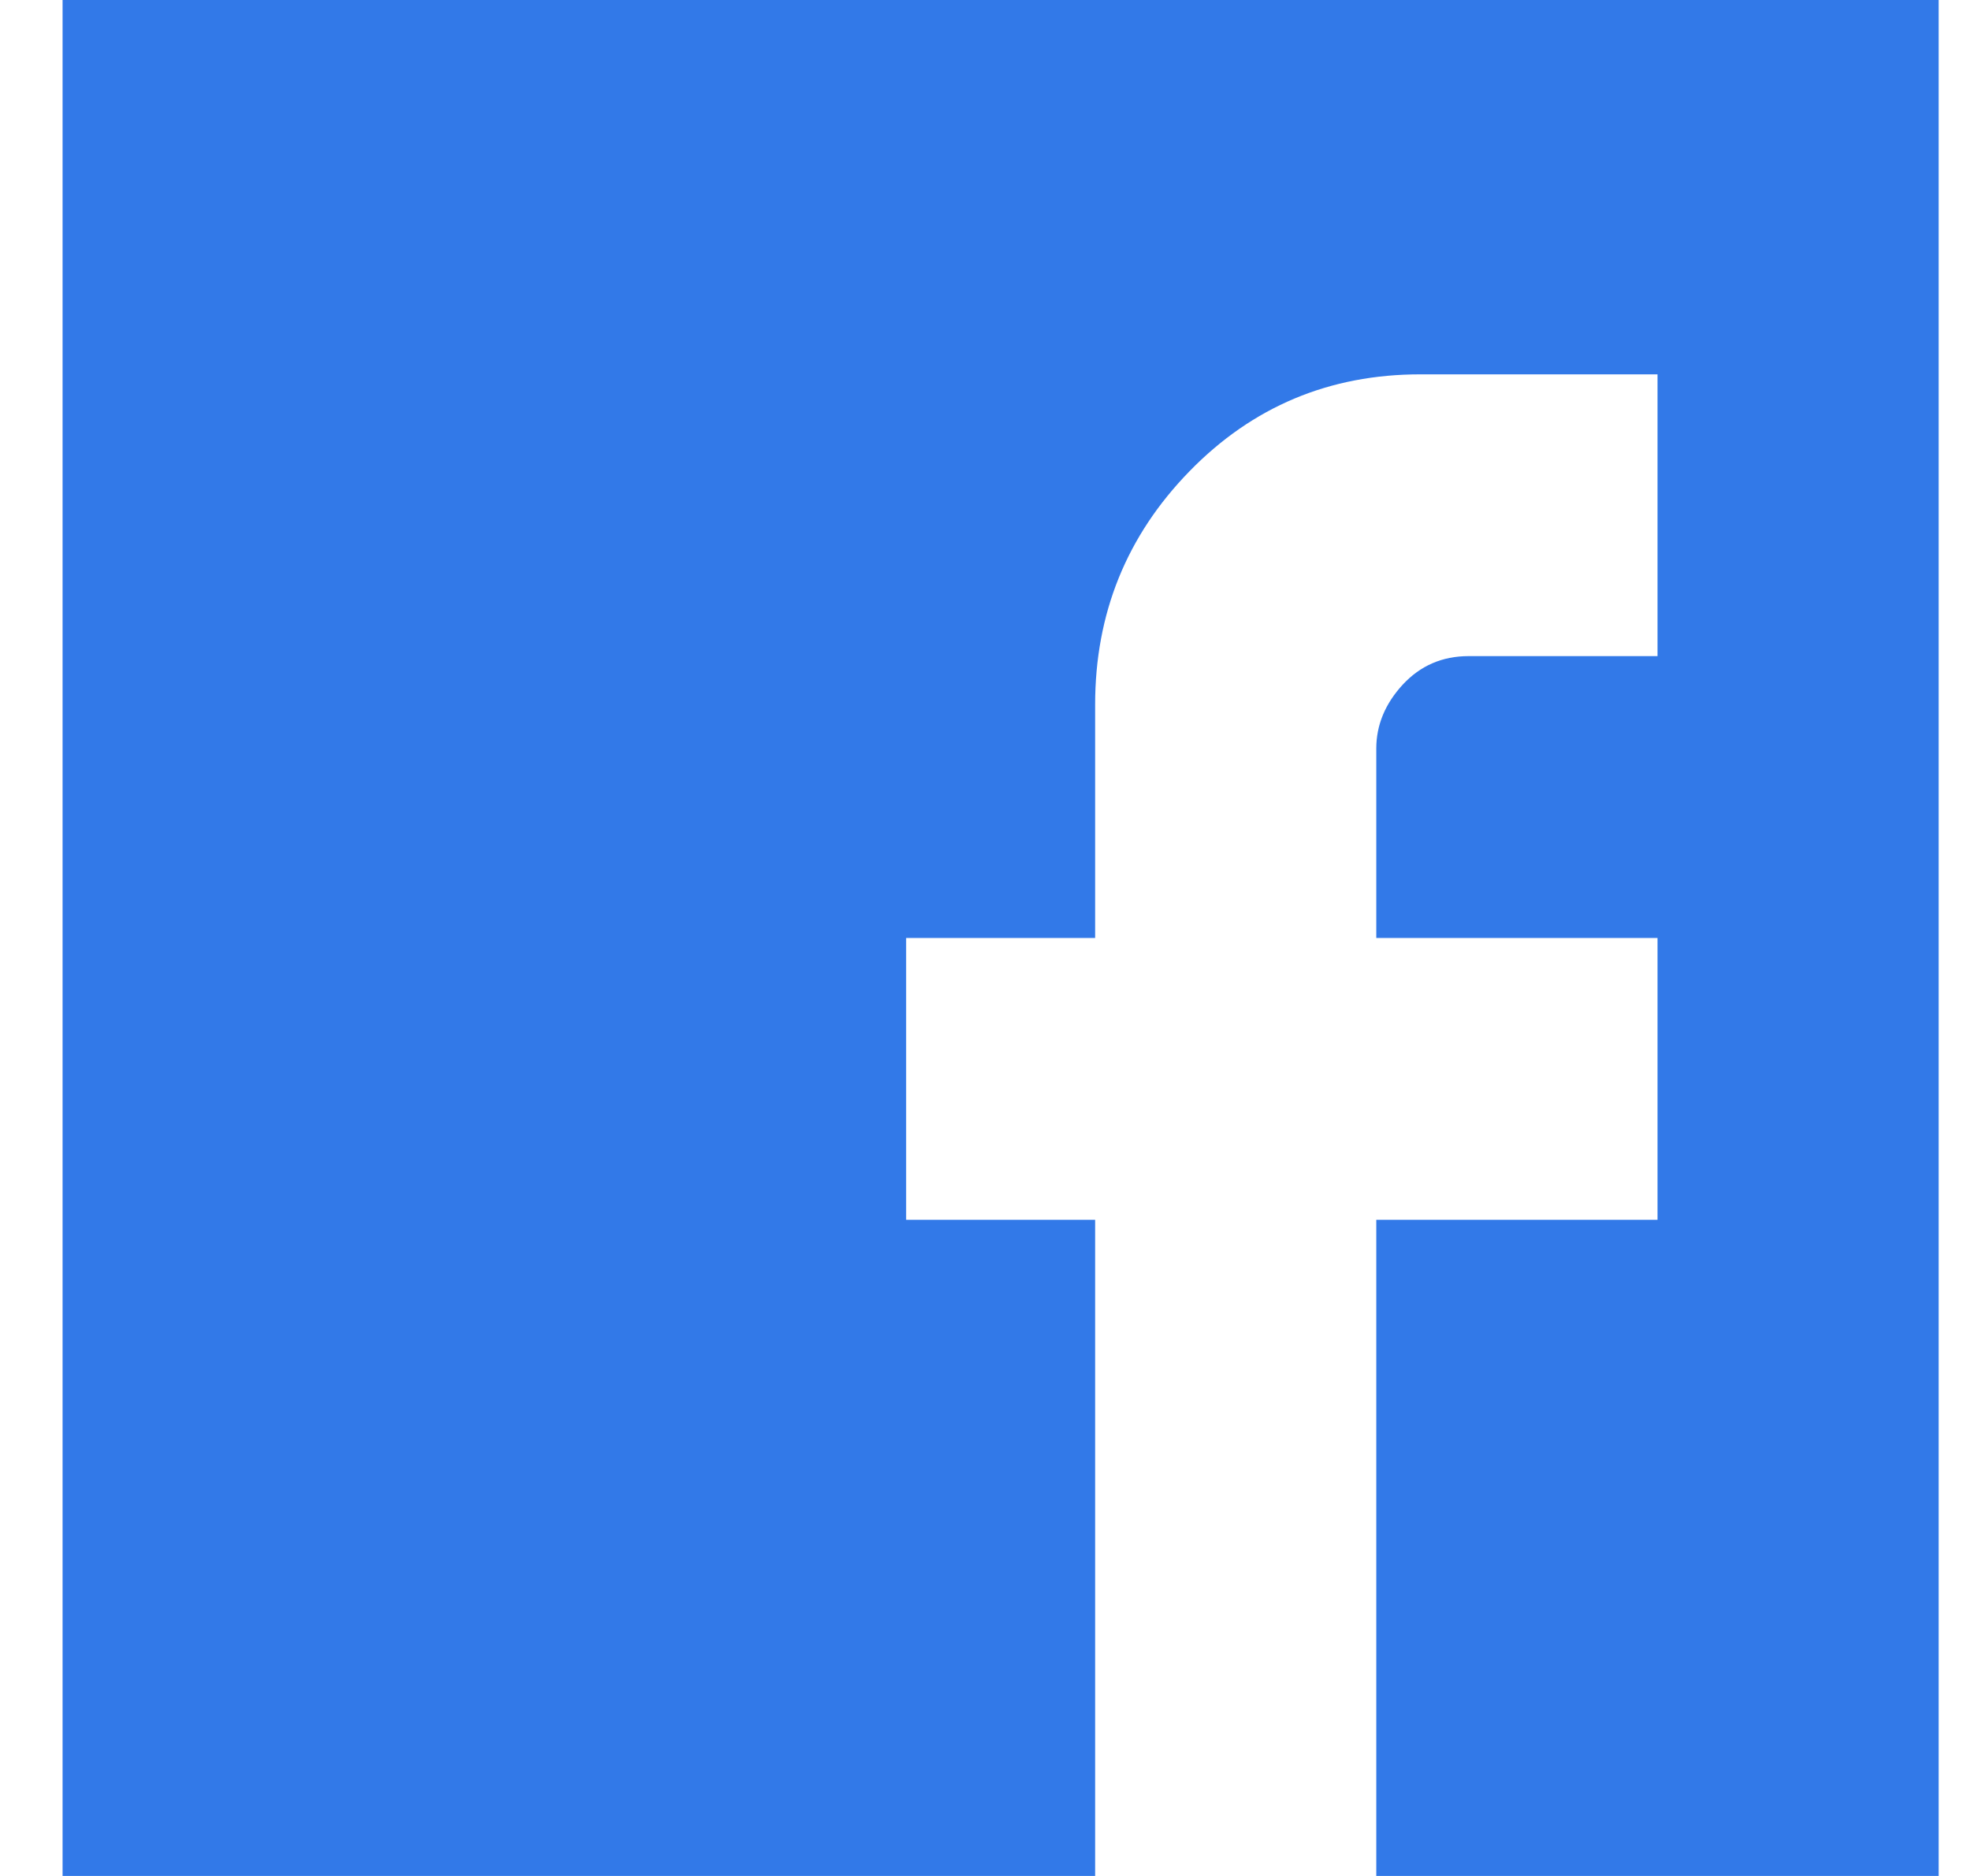 <svg width="21" height="20" viewBox="0 0 21 20" fill="none" xmlns="http://www.w3.org/2000/svg">
<g clip-path="url(#clip0_686_8092)">
<path d="M17.669 3.991H15.14C14.172 3.991 13.352 4.335 12.681 5.023C12.009 5.712 11.674 6.541 11.674 7.512V10H9.659V13.005H11.674V20H14.671V13.005H17.669V10H14.671V7.981C14.671 7.731 14.765 7.504 14.952 7.3C15.14 7.097 15.374 6.995 15.655 6.995H17.669V3.991ZM0.667 0H20.666V20H0.667V0Z" fill="#3279E8"/>
</g>
<defs>
<clipPath id="clip0_686_8092">
<rect width="20" height="20" fill="white" transform="translate(0.667)"/>
</clipPath>
</defs>
</svg>
